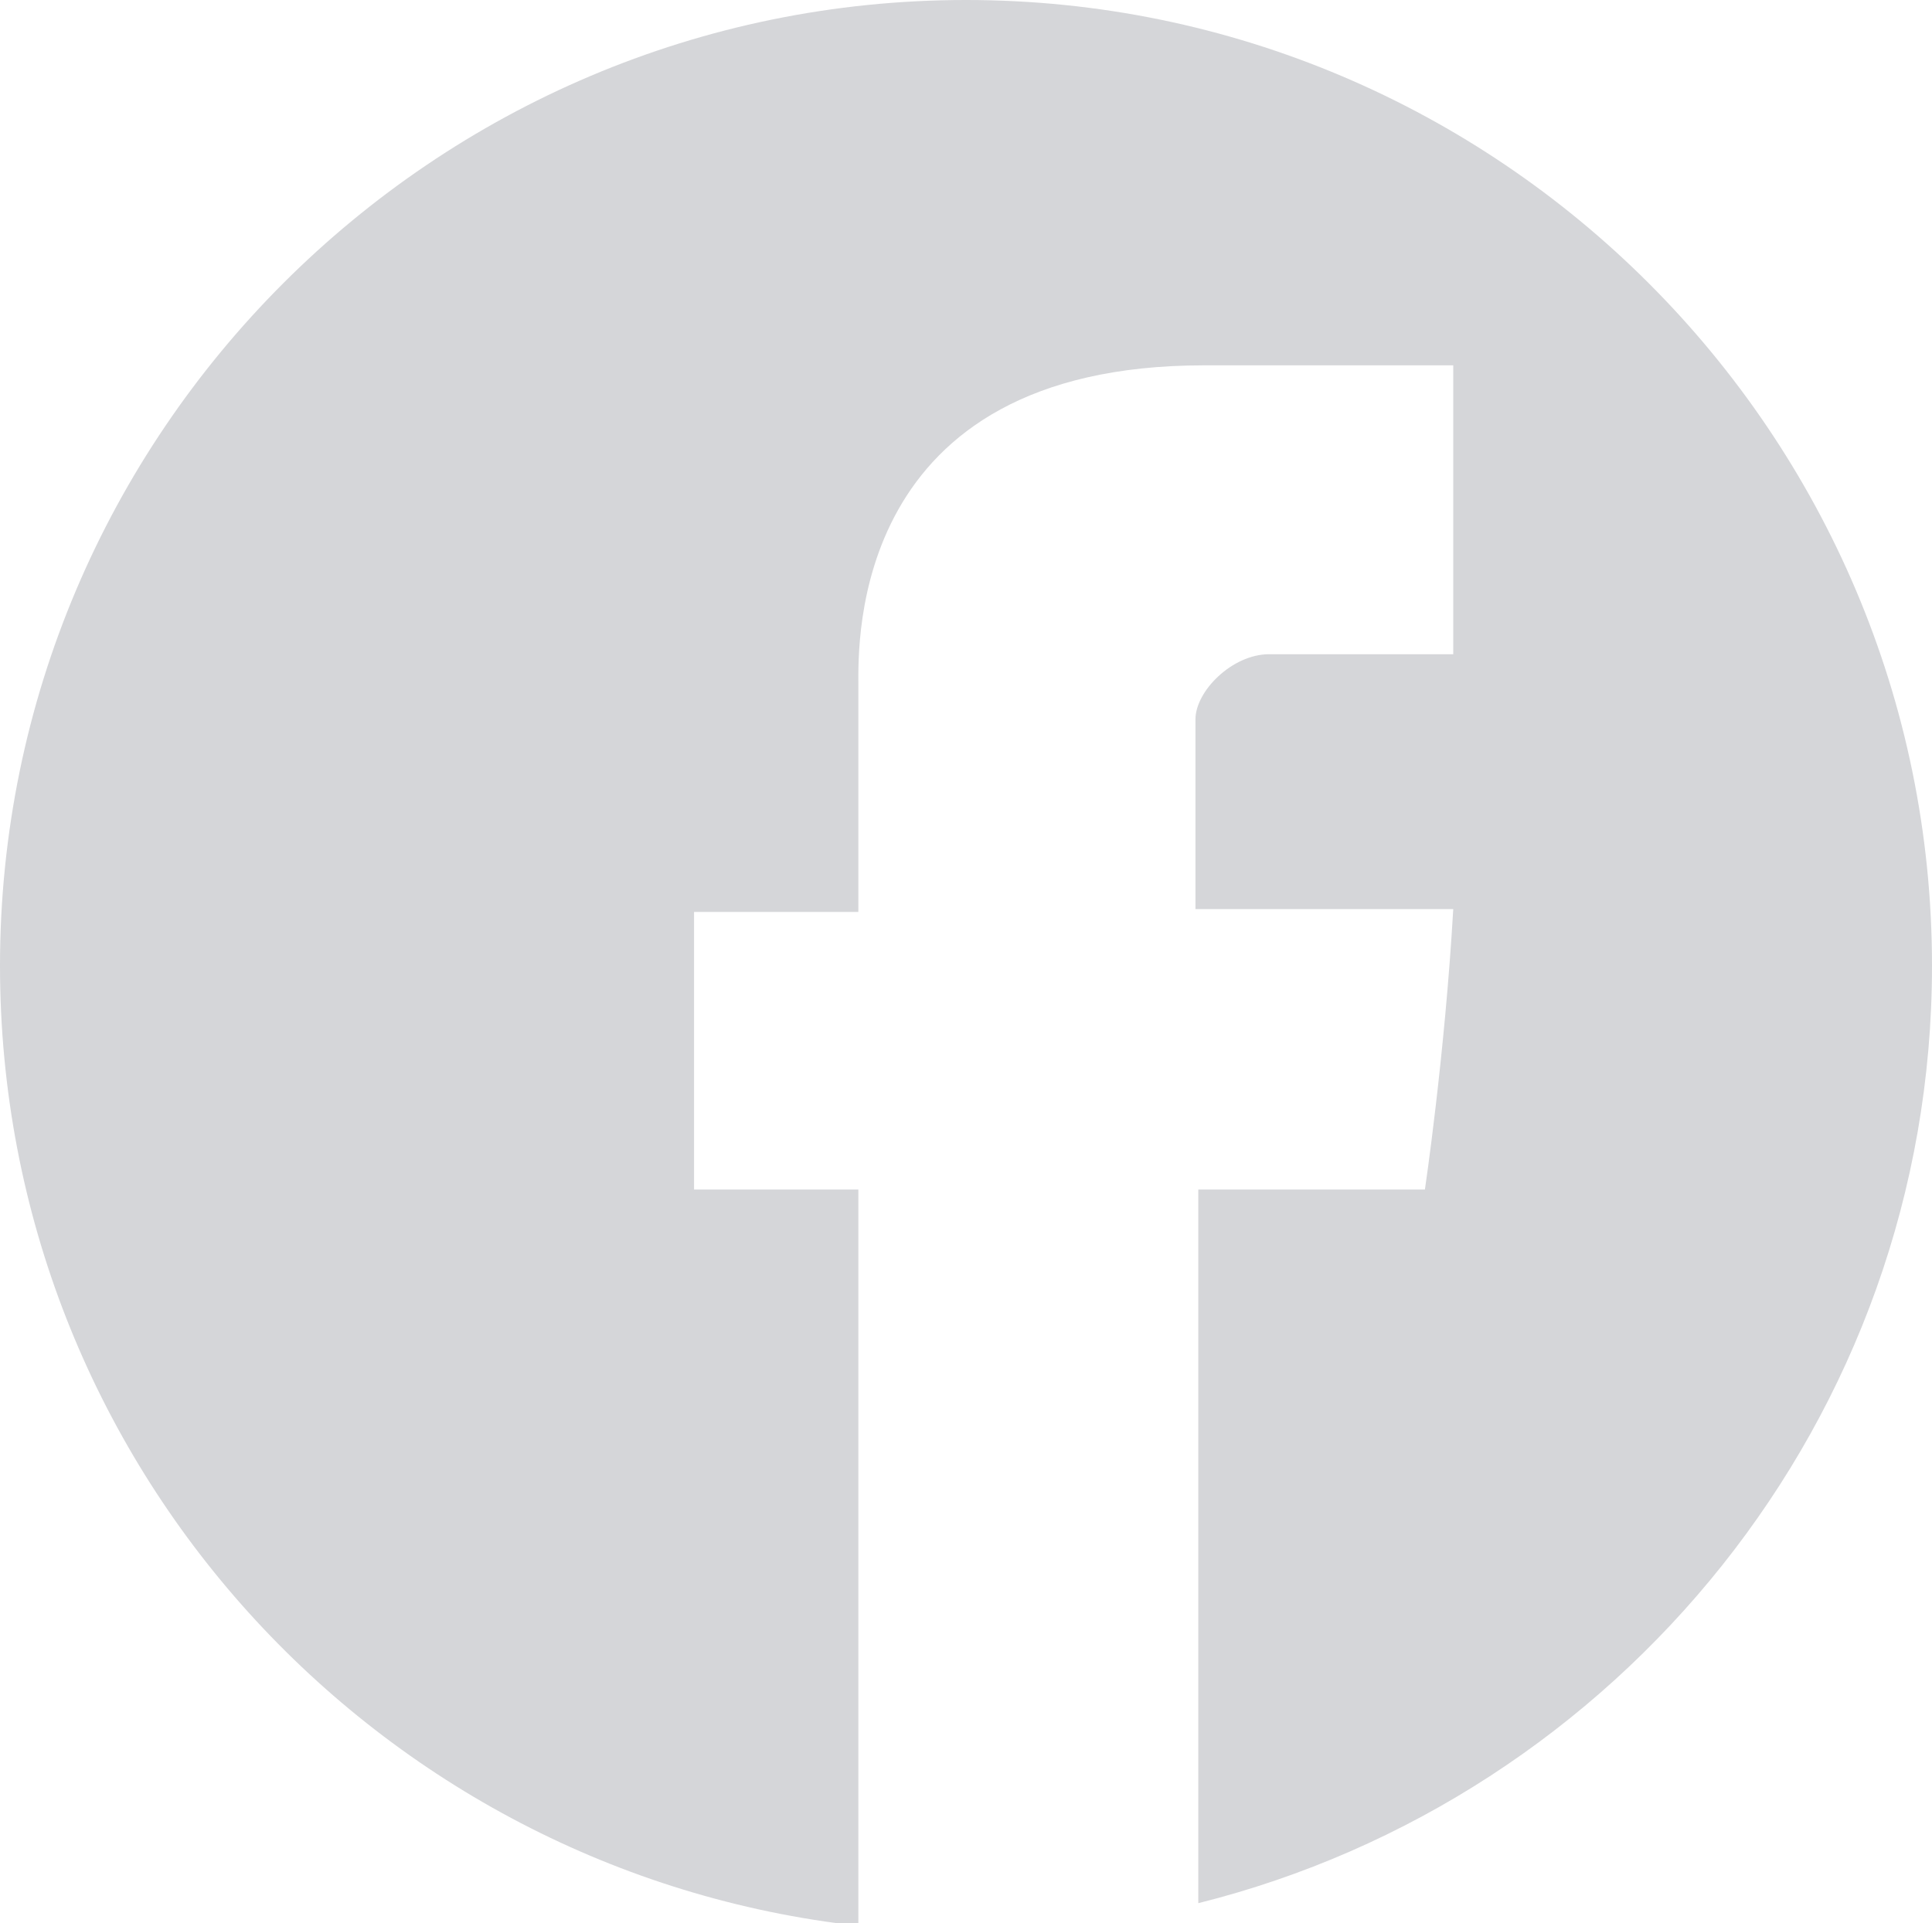 <?xml version="1.0" encoding="utf-8"?>
<svg version="1.1" id="Layer_1" width="68.2" height="67.9" xmlns="http://www.w3.org/2000/svg" xmlns:xlink="http://www.w3.org/1999/xlink" x="0px" y="0px"
	 viewBox="0 0 68.2 67.9" style="enable-background:new 0 0 68.2 67.9;" xml:space="preserve">
<style type="text/css">
	.st0{fill:#d5d6d9;}
</style>
<g>
	<path class="st0" d="M68.2,34.1C68.2,15.3,52.9,0,34.1,0S0,15.3,0,34.1c0,17.6,13.3,32,30.3,33.9V42h-5.8v-9.8h5.8c0,0,0-6.5,0-8
		c0-1.5-0.3-11.3,12.2-11.3c1.7,0,5.5,0,8.8,0c0,4.3,0,8.8,0,10.2c-2.5,0-5.2,0-6.5,0c-1.3,0-2.6,1.3-2.6,2.3c0,1,0,6.7,0,6.7
		s8,0,9.1,0C51,37.3,50.3,42,50.3,42h-8v25.2C57.1,63.5,68.2,50.1,68.2,34.1z"/>
</g>
</svg>
